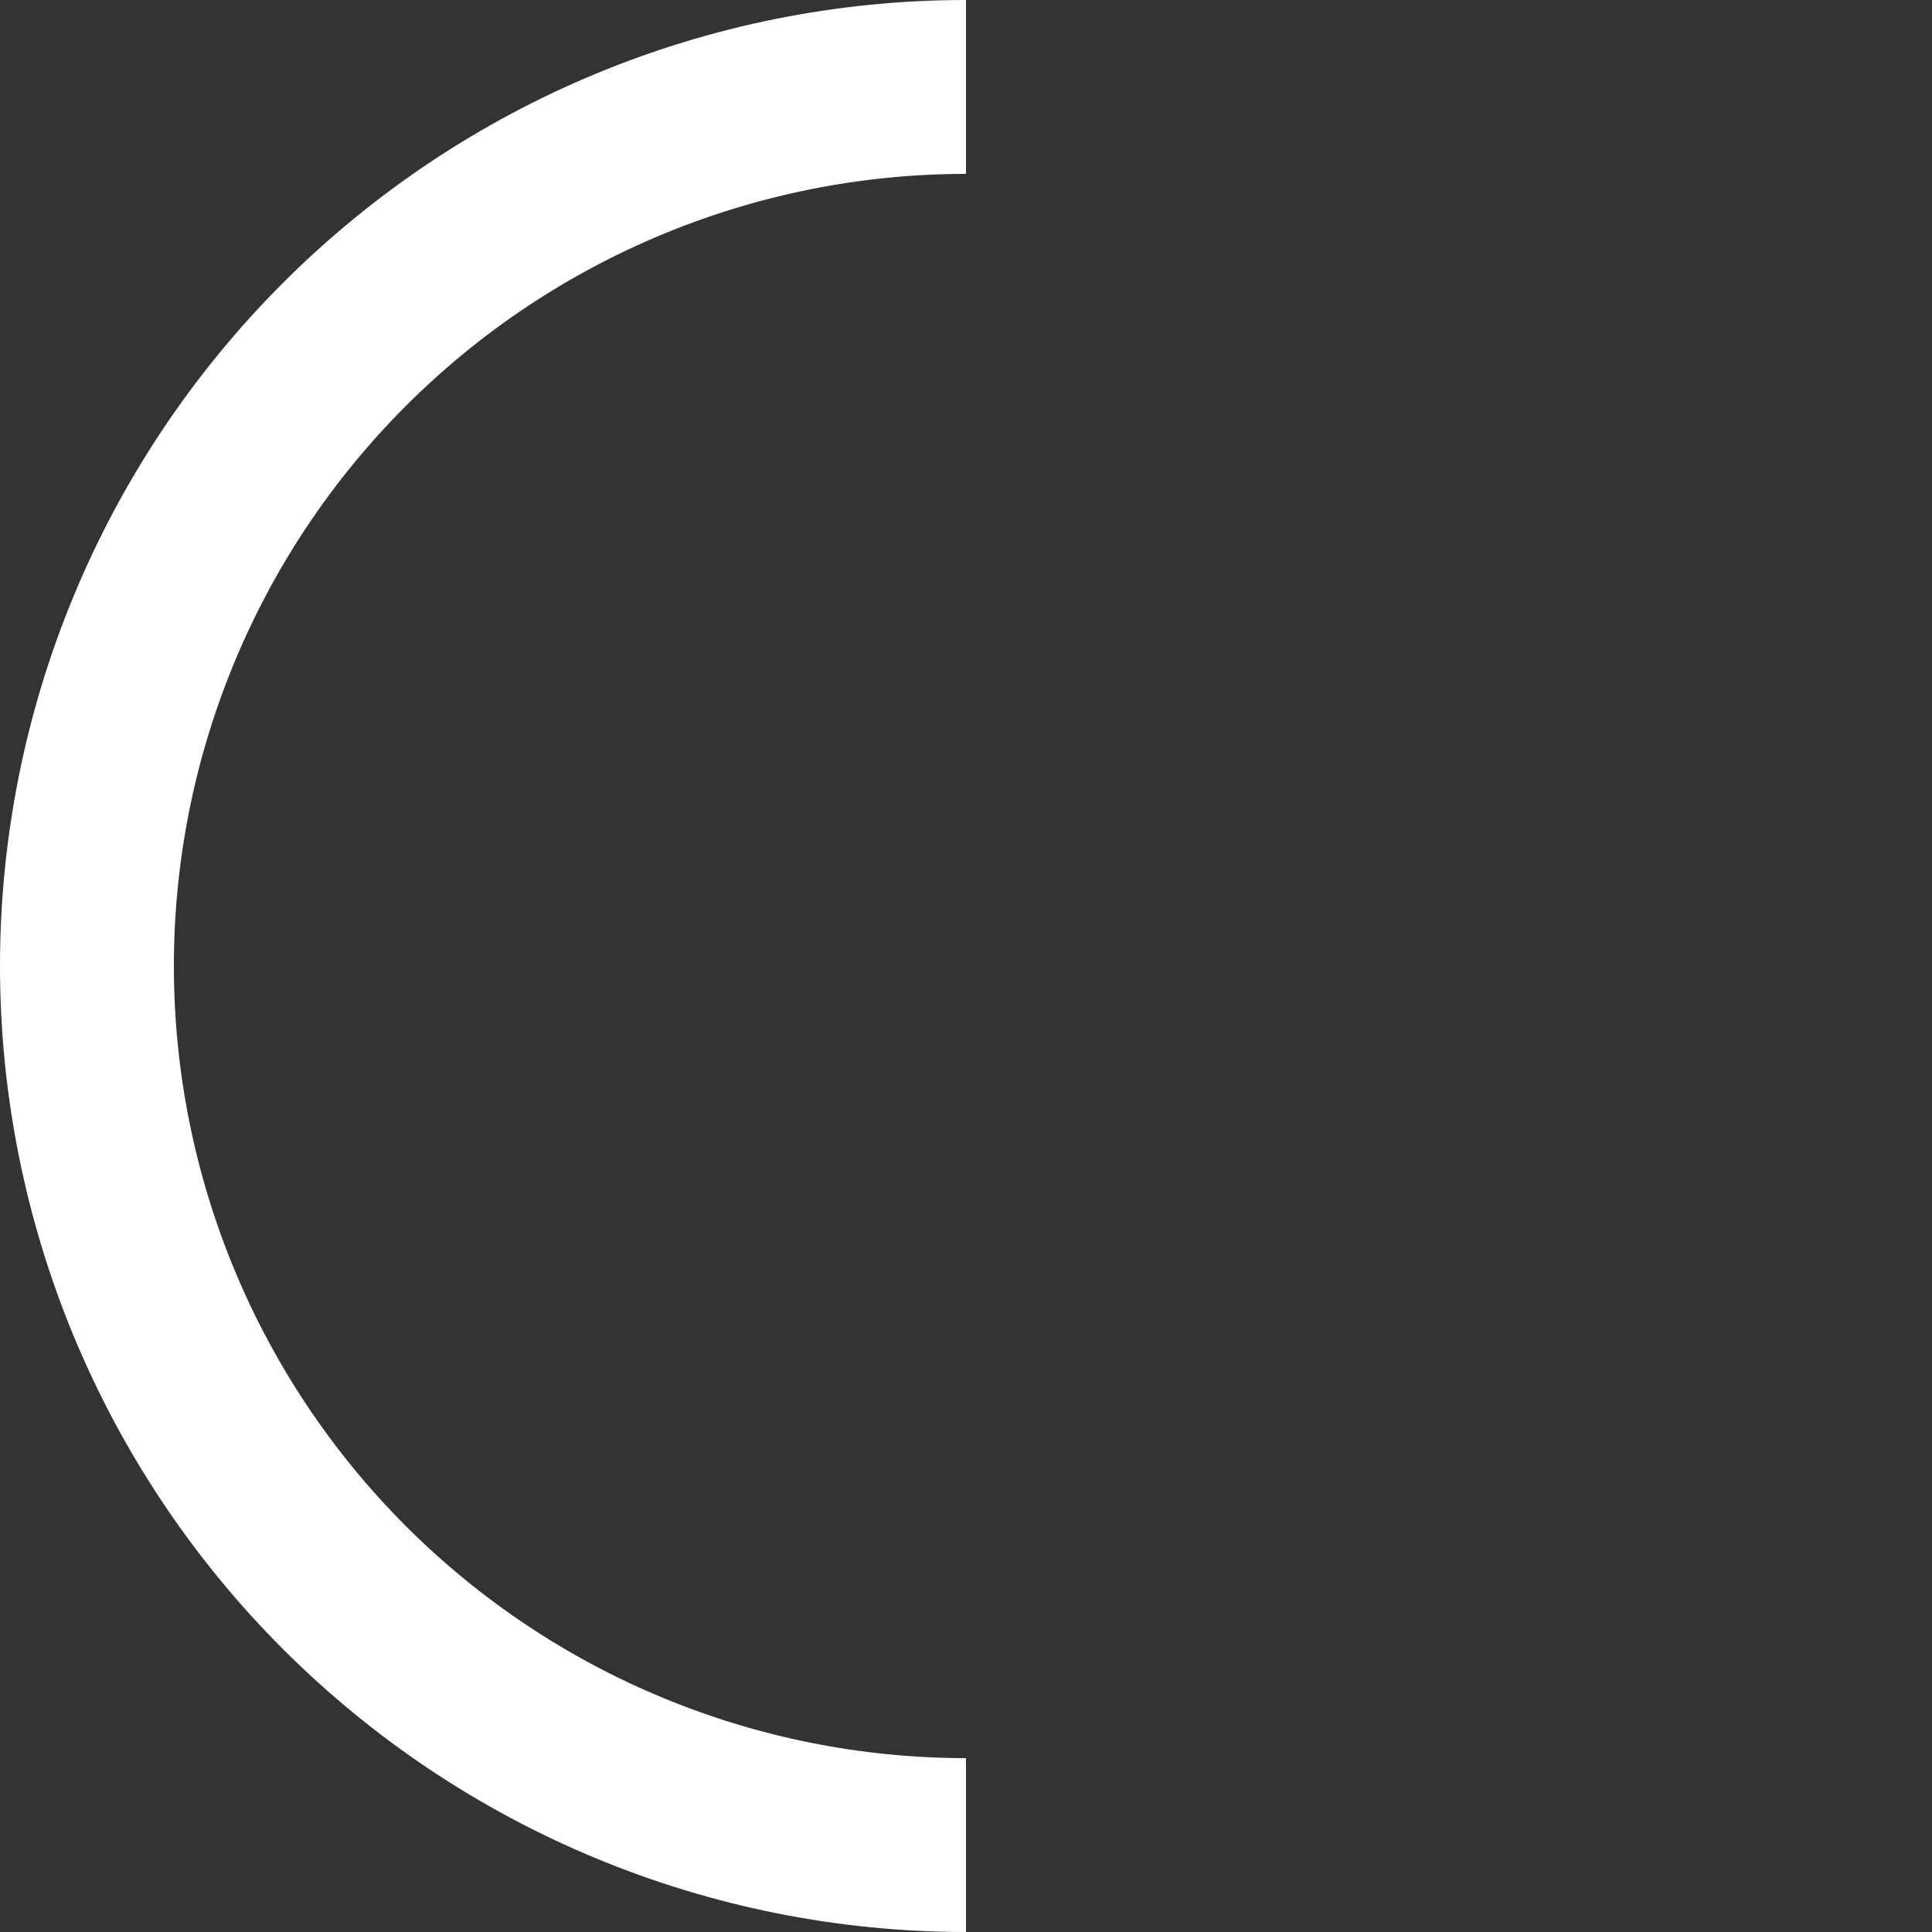 <?xml version="1.0" encoding="UTF-8"?> <svg xmlns="http://www.w3.org/2000/svg" width="336" height="336" viewBox="0 0 336 336" fill="none"><rect x="0" y="0" width="336" height="336" fill="#333333" stroke="none"/> <path d="M168 336C123.444 336 80.712 318.3 49.206 286.794C17.7 255.288 -1.23948e-06 212.556 0 168C1.23948e-06 123.444 17.7 80.712 49.206 49.206C80.712 17.7 123.444 -5.31329e-07 168 0L168 30.24C131.464 30.24 96.424 44.754 70.589 70.589C44.754 96.424 30.24 131.464 30.24 168C30.24 204.536 44.754 239.576 70.589 265.411C96.424 291.246 131.464 305.76 168 305.76L168 336Z" fill="white"></path> </svg> 